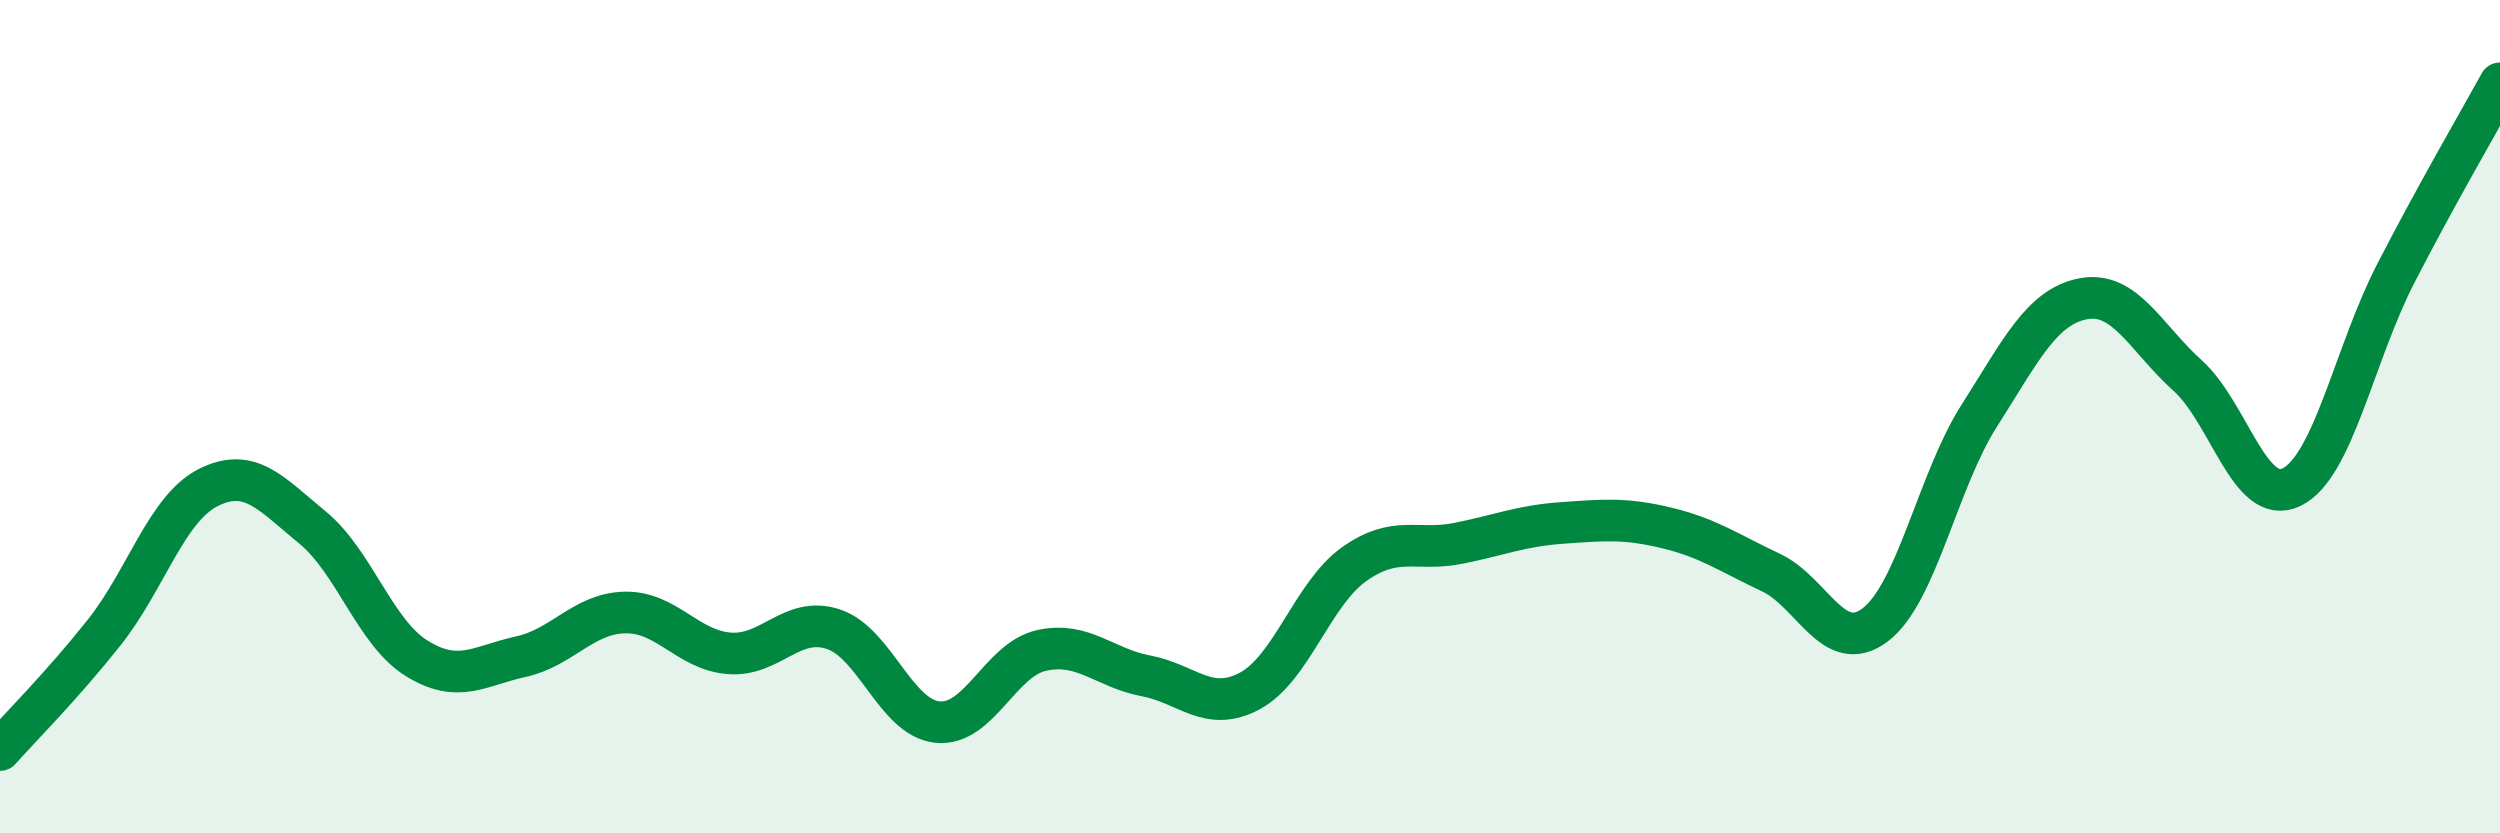 
    <svg width="60" height="20" viewBox="0 0 60 20" xmlns="http://www.w3.org/2000/svg">
      <path
        d="M 0,18 C 0.5,17.44 1.5,16.44 2.5,15.18 C 3.5,13.92 4,12.2 5,11.7 C 6,11.2 6.5,11.84 7.5,12.66 C 8.5,13.48 9,15.18 10,15.8 C 11,16.42 11.5,15.98 12.5,15.76 C 13.5,15.54 14,14.72 15,14.7 C 16,14.68 16.5,15.6 17.5,15.68 C 18.5,15.76 19,14.77 20,15.1 C 21,15.43 21.5,17.23 22.5,17.33 C 23.5,17.43 24,15.83 25,15.61 C 26,15.39 26.5,16.03 27.5,16.22 C 28.5,16.41 29,17.12 30,16.58 C 31,16.04 31.5,14.25 32.5,13.54 C 33.5,12.83 34,13.24 35,13.04 C 36,12.84 36.5,12.62 37.5,12.55 C 38.5,12.48 39,12.43 40,12.67 C 41,12.91 41.5,13.27 42.5,13.74 C 43.5,14.21 44,15.75 45,15 C 46,14.25 46.5,11.55 47.5,9.98 C 48.5,8.41 49,7.36 50,7.17 C 51,6.98 51.5,8.11 52.5,9.01 C 53.5,9.91 54,12.18 55,11.69 C 56,11.2 56.5,8.5 57.5,6.56 C 58.5,4.62 59.5,2.91 60,2L60 20L0 20Z"
        fill="#008740"
        opacity="0.1"
        stroke-linecap="round"
        stroke-linejoin="round"
      />
      <path
        d="M 0,18 C 0.5,17.44 1.5,16.44 2.5,15.18 C 3.5,13.92 4,12.2 5,11.7 C 6,11.2 6.5,11.84 7.5,12.66 C 8.5,13.48 9,15.18 10,15.8 C 11,16.42 11.5,15.98 12.5,15.76 C 13.5,15.54 14,14.72 15,14.7 C 16,14.68 16.5,15.6 17.5,15.68 C 18.5,15.76 19,14.77 20,15.1 C 21,15.43 21.5,17.23 22.5,17.33 C 23.5,17.43 24,15.83 25,15.61 C 26,15.39 26.5,16.03 27.5,16.22 C 28.5,16.41 29,17.12 30,16.58 C 31,16.04 31.5,14.25 32.5,13.54 C 33.5,12.83 34,13.24 35,13.04 C 36,12.84 36.5,12.62 37.5,12.55 C 38.5,12.48 39,12.43 40,12.67 C 41,12.91 41.5,13.27 42.5,13.74 C 43.5,14.21 44,15.75 45,15 C 46,14.25 46.5,11.55 47.5,9.98 C 48.5,8.41 49,7.36 50,7.17 C 51,6.98 51.5,8.11 52.5,9.01 C 53.5,9.91 54,12.18 55,11.69 C 56,11.2 56.5,8.5 57.5,6.56 C 58.5,4.62 59.5,2.91 60,2"
        stroke="#008740"
        stroke-width="1"
        fill="none"
        stroke-linecap="round"
        stroke-linejoin="round"
      />
    </svg>
  